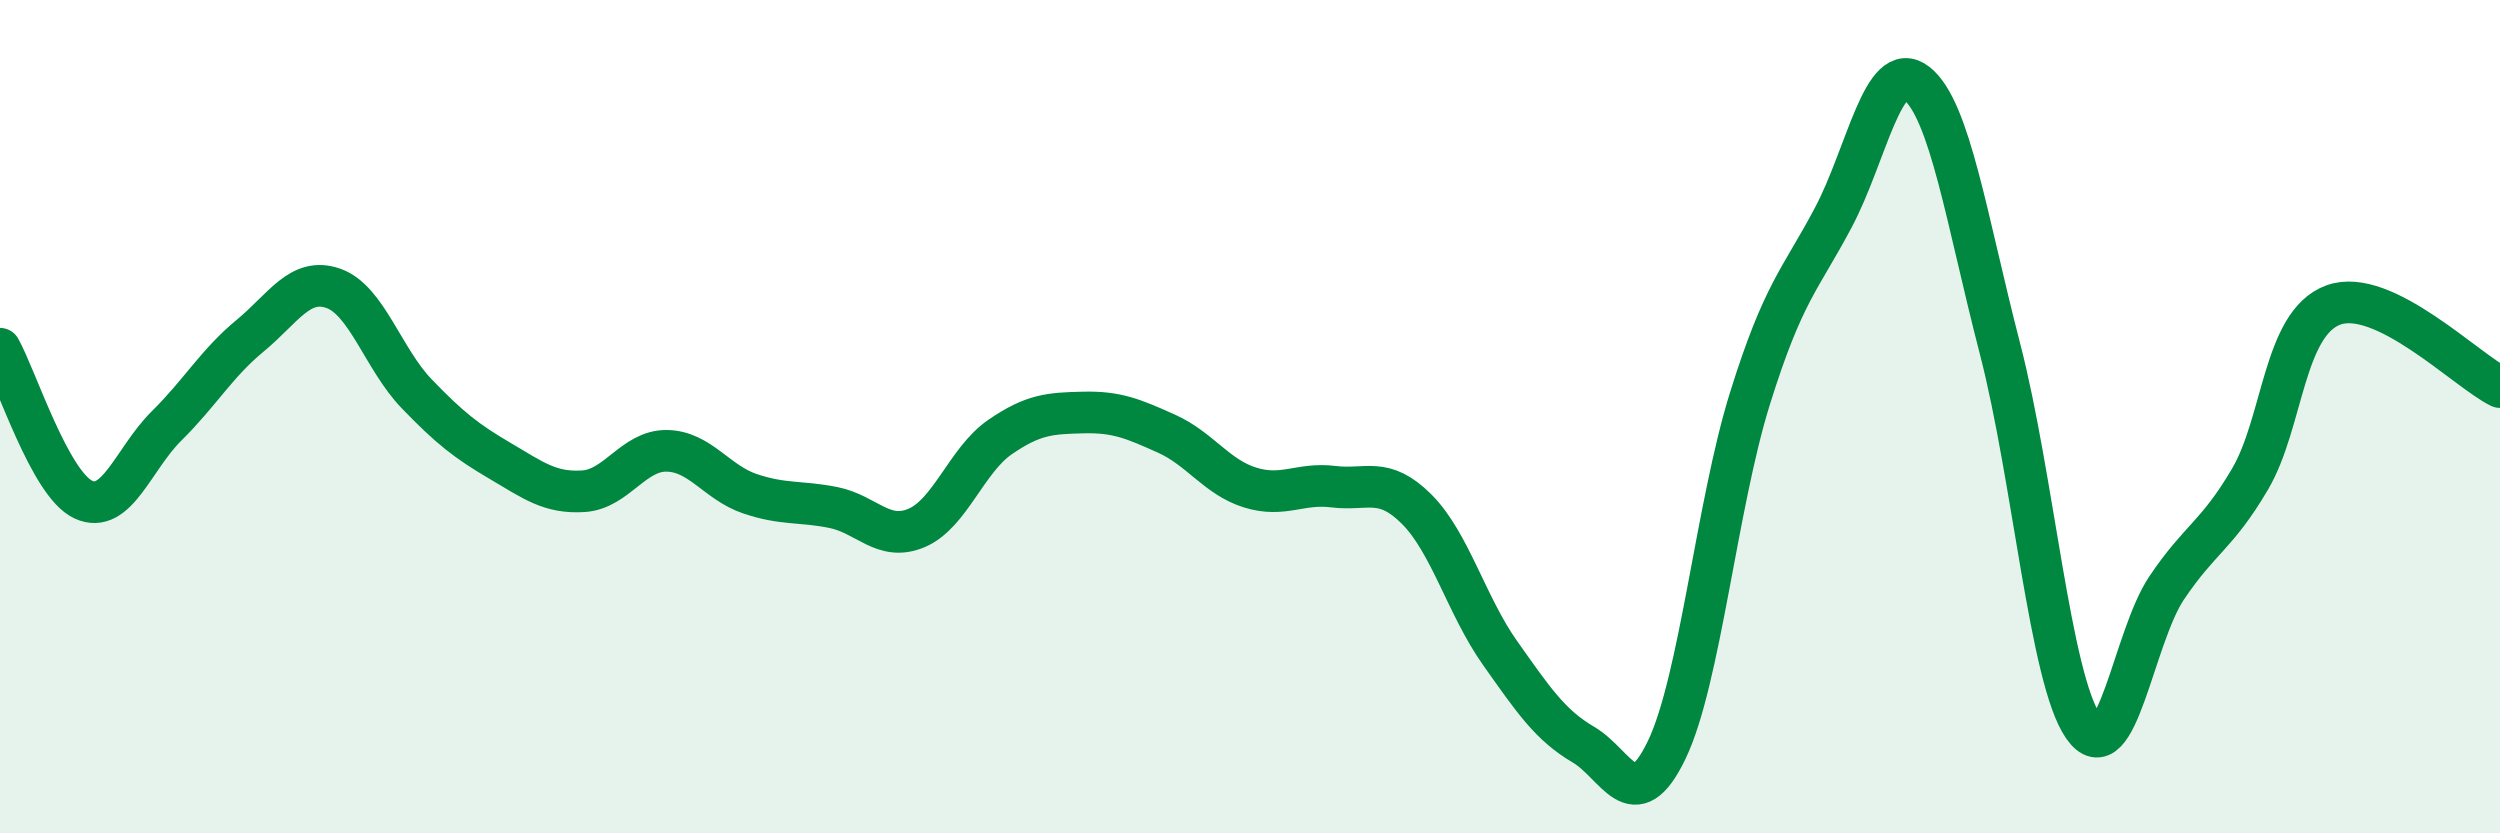
    <svg width="60" height="20" viewBox="0 0 60 20" xmlns="http://www.w3.org/2000/svg">
      <path
        d="M 0,8.37 C 0.4,9.09 1.2,11.62 2,11.99 C 2.8,12.36 3.2,11.01 4,10.22 C 4.8,9.43 5.2,8.72 6,8.06 C 6.8,7.4 7.2,6.64 8,6.92 C 8.8,7.2 9.2,8.62 10,9.45 C 10.8,10.28 11.2,10.59 12,11.06 C 12.8,11.53 13.2,11.84 14,11.79 C 14.8,11.74 15.2,10.81 16,10.82 C 16.8,10.83 17.2,11.58 18,11.85 C 18.8,12.12 19.2,12.02 20,12.18 C 20.8,12.34 21.2,13.01 22,12.67 C 22.8,12.33 23.2,11.04 24,10.49 C 24.8,9.94 25.2,9.92 26,9.9 C 26.8,9.88 27.2,10.05 28,10.41 C 28.8,10.77 29.2,11.45 30,11.7 C 30.8,11.95 31.2,11.58 32,11.68 C 32.8,11.78 33.2,11.42 34,12.22 C 34.8,13.02 35.2,14.54 36,15.67 C 36.8,16.8 37.2,17.4 38,17.87 C 38.8,18.34 39.2,19.66 40,18 C 40.8,16.34 41.2,12.12 42,9.56 C 42.8,7 43.2,6.73 44,5.22 C 44.8,3.71 45.2,1.37 46,2 C 46.8,2.63 47.2,5.28 48,8.37 C 48.8,11.46 49.2,16.29 50,17.44 C 50.8,18.59 51.2,15.3 52,14.11 C 52.8,12.92 53.2,12.86 54,11.5 C 54.8,10.14 54.8,7.76 56,7.32 C 57.2,6.88 59.2,8.9 60,9.29L60 20L0 20Z"
        fill="#008740"
        opacity="0.1"
        stroke-linecap="round"
        stroke-linejoin="round"
      />
      <path
        d="M 0,8.37 C 0.4,9.09 1.2,11.62 2,11.99 C 2.8,12.36 3.2,11.01 4,10.22 C 4.8,9.43 5.2,8.72 6,8.06 C 6.8,7.4 7.2,6.64 8,6.92 C 8.8,7.2 9.2,8.62 10,9.45 C 10.8,10.28 11.2,10.59 12,11.06 C 12.8,11.53 13.2,11.84 14,11.79 C 14.8,11.74 15.2,10.81 16,10.82 C 16.8,10.83 17.2,11.58 18,11.85 C 18.8,12.12 19.2,12.02 20,12.18 C 20.8,12.34 21.2,13.01 22,12.67 C 22.8,12.33 23.2,11.04 24,10.49 C 24.8,9.94 25.2,9.92 26,9.9 C 26.8,9.88 27.2,10.05 28,10.41 C 28.8,10.77 29.2,11.45 30,11.7 C 30.8,11.95 31.2,11.58 32,11.68 C 32.8,11.78 33.2,11.42 34,12.22 C 34.8,13.02 35.2,14.54 36,15.67 C 36.8,16.8 37.2,17.4 38,17.87 C 38.8,18.34 39.2,19.66 40,18 C 40.8,16.34 41.2,12.12 42,9.56 C 42.8,7 43.2,6.73 44,5.22 C 44.8,3.71 45.2,1.37 46,2 C 46.8,2.63 47.2,5.28 48,8.37 C 48.8,11.46 49.2,16.29 50,17.44 C 50.8,18.59 51.2,15.3 52,14.11 C 52.8,12.92 53.2,12.86 54,11.5 C 54.8,10.14 54.8,7.76 56,7.32 C 57.2,6.88 59.2,8.9 60,9.29"
        stroke="#008740"
        stroke-width="1"
        fill="none"
        stroke-linecap="round"
        stroke-linejoin="round"
      />
    </svg>
  